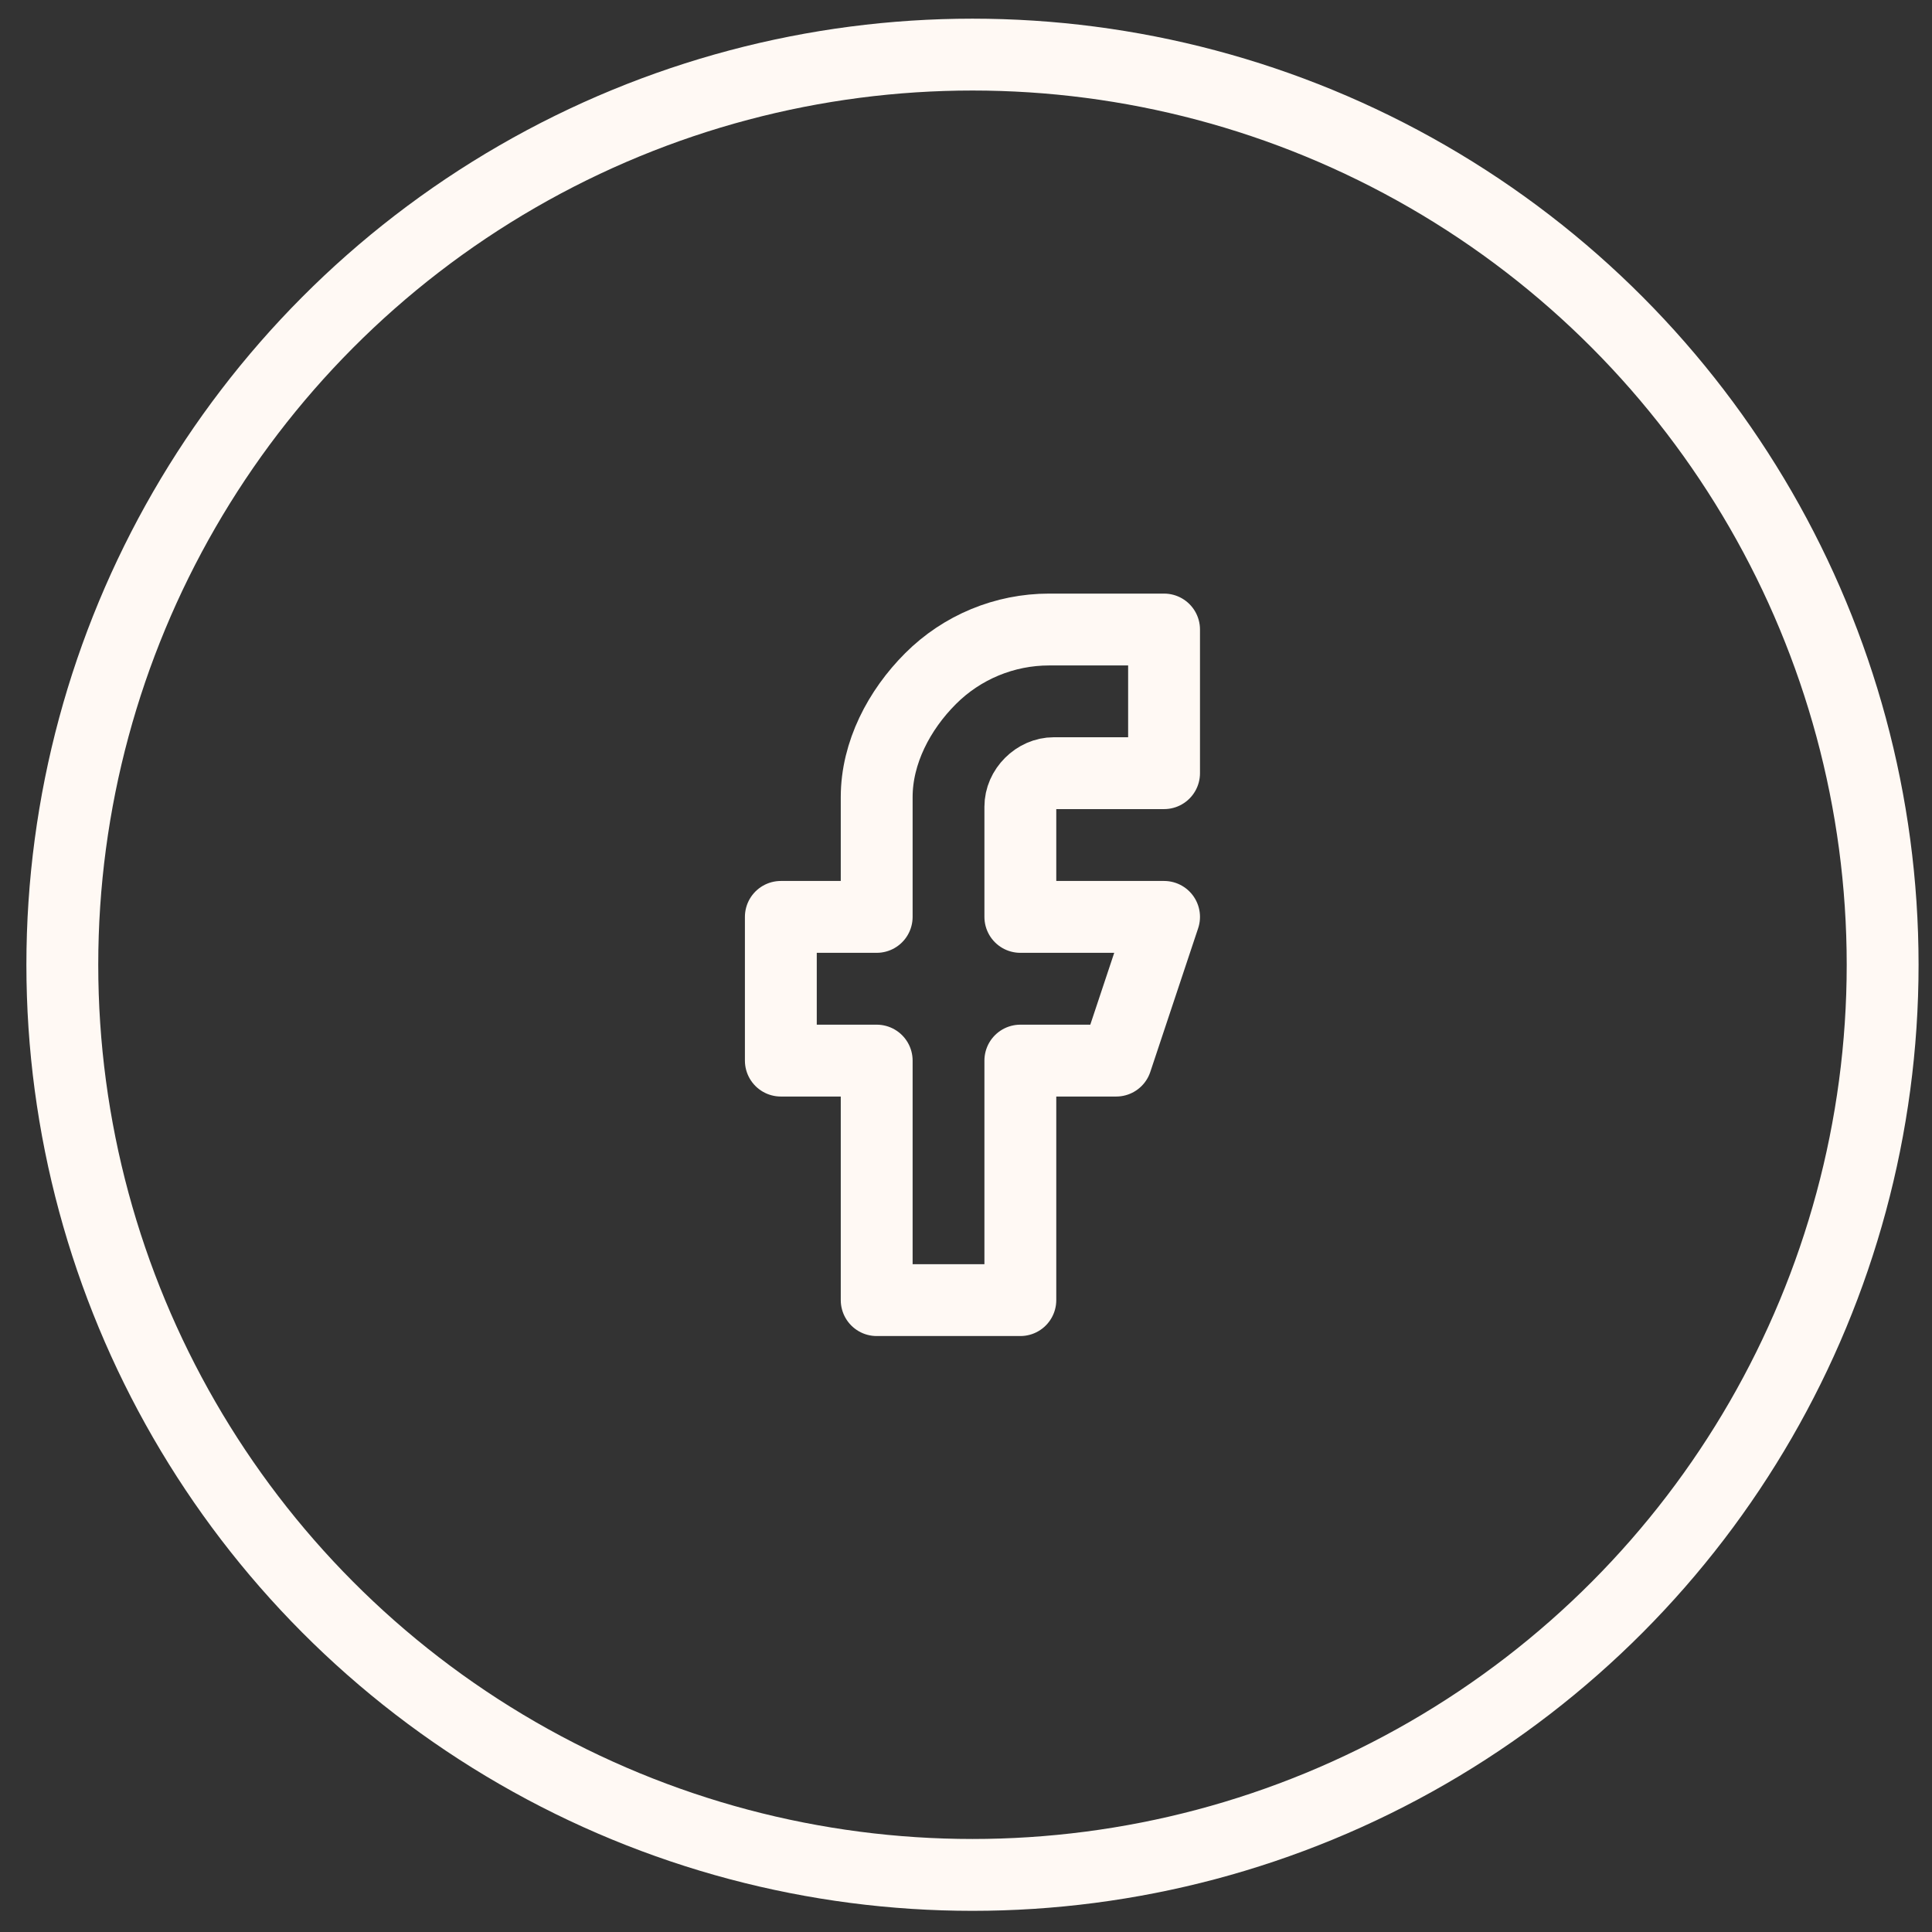 <svg width="31" height="31" viewBox="0 0 31 31" fill="none" xmlns="http://www.w3.org/2000/svg">
<rect x="0" y="0" width="31" height="31" fill="#333333" stroke="none"/>
<circle cx="15.604" cy="15.48" r="14.604" stroke="#FFF9F4" stroke-width="1.153" stroke-linecap="round" stroke-linejoin="round"/>
<path d="M16.834 10.101H18.678V12.406H16.91C16.768 12.406 16.635 12.467 16.534 12.568C16.433 12.669 16.372 12.802 16.372 12.945V14.712H18.678L17.91 17.018H16.372V20.861H14.067V17.018H12.529V14.712H14.067V12.791C14.067 12.077 14.427 11.393 14.931 10.889C15.436 10.384 16.12 10.101 16.834 10.101Z" stroke="#FFF9F4" stroke-width="1.153" stroke-linecap="round" stroke-linejoin="round"/>
</svg>
